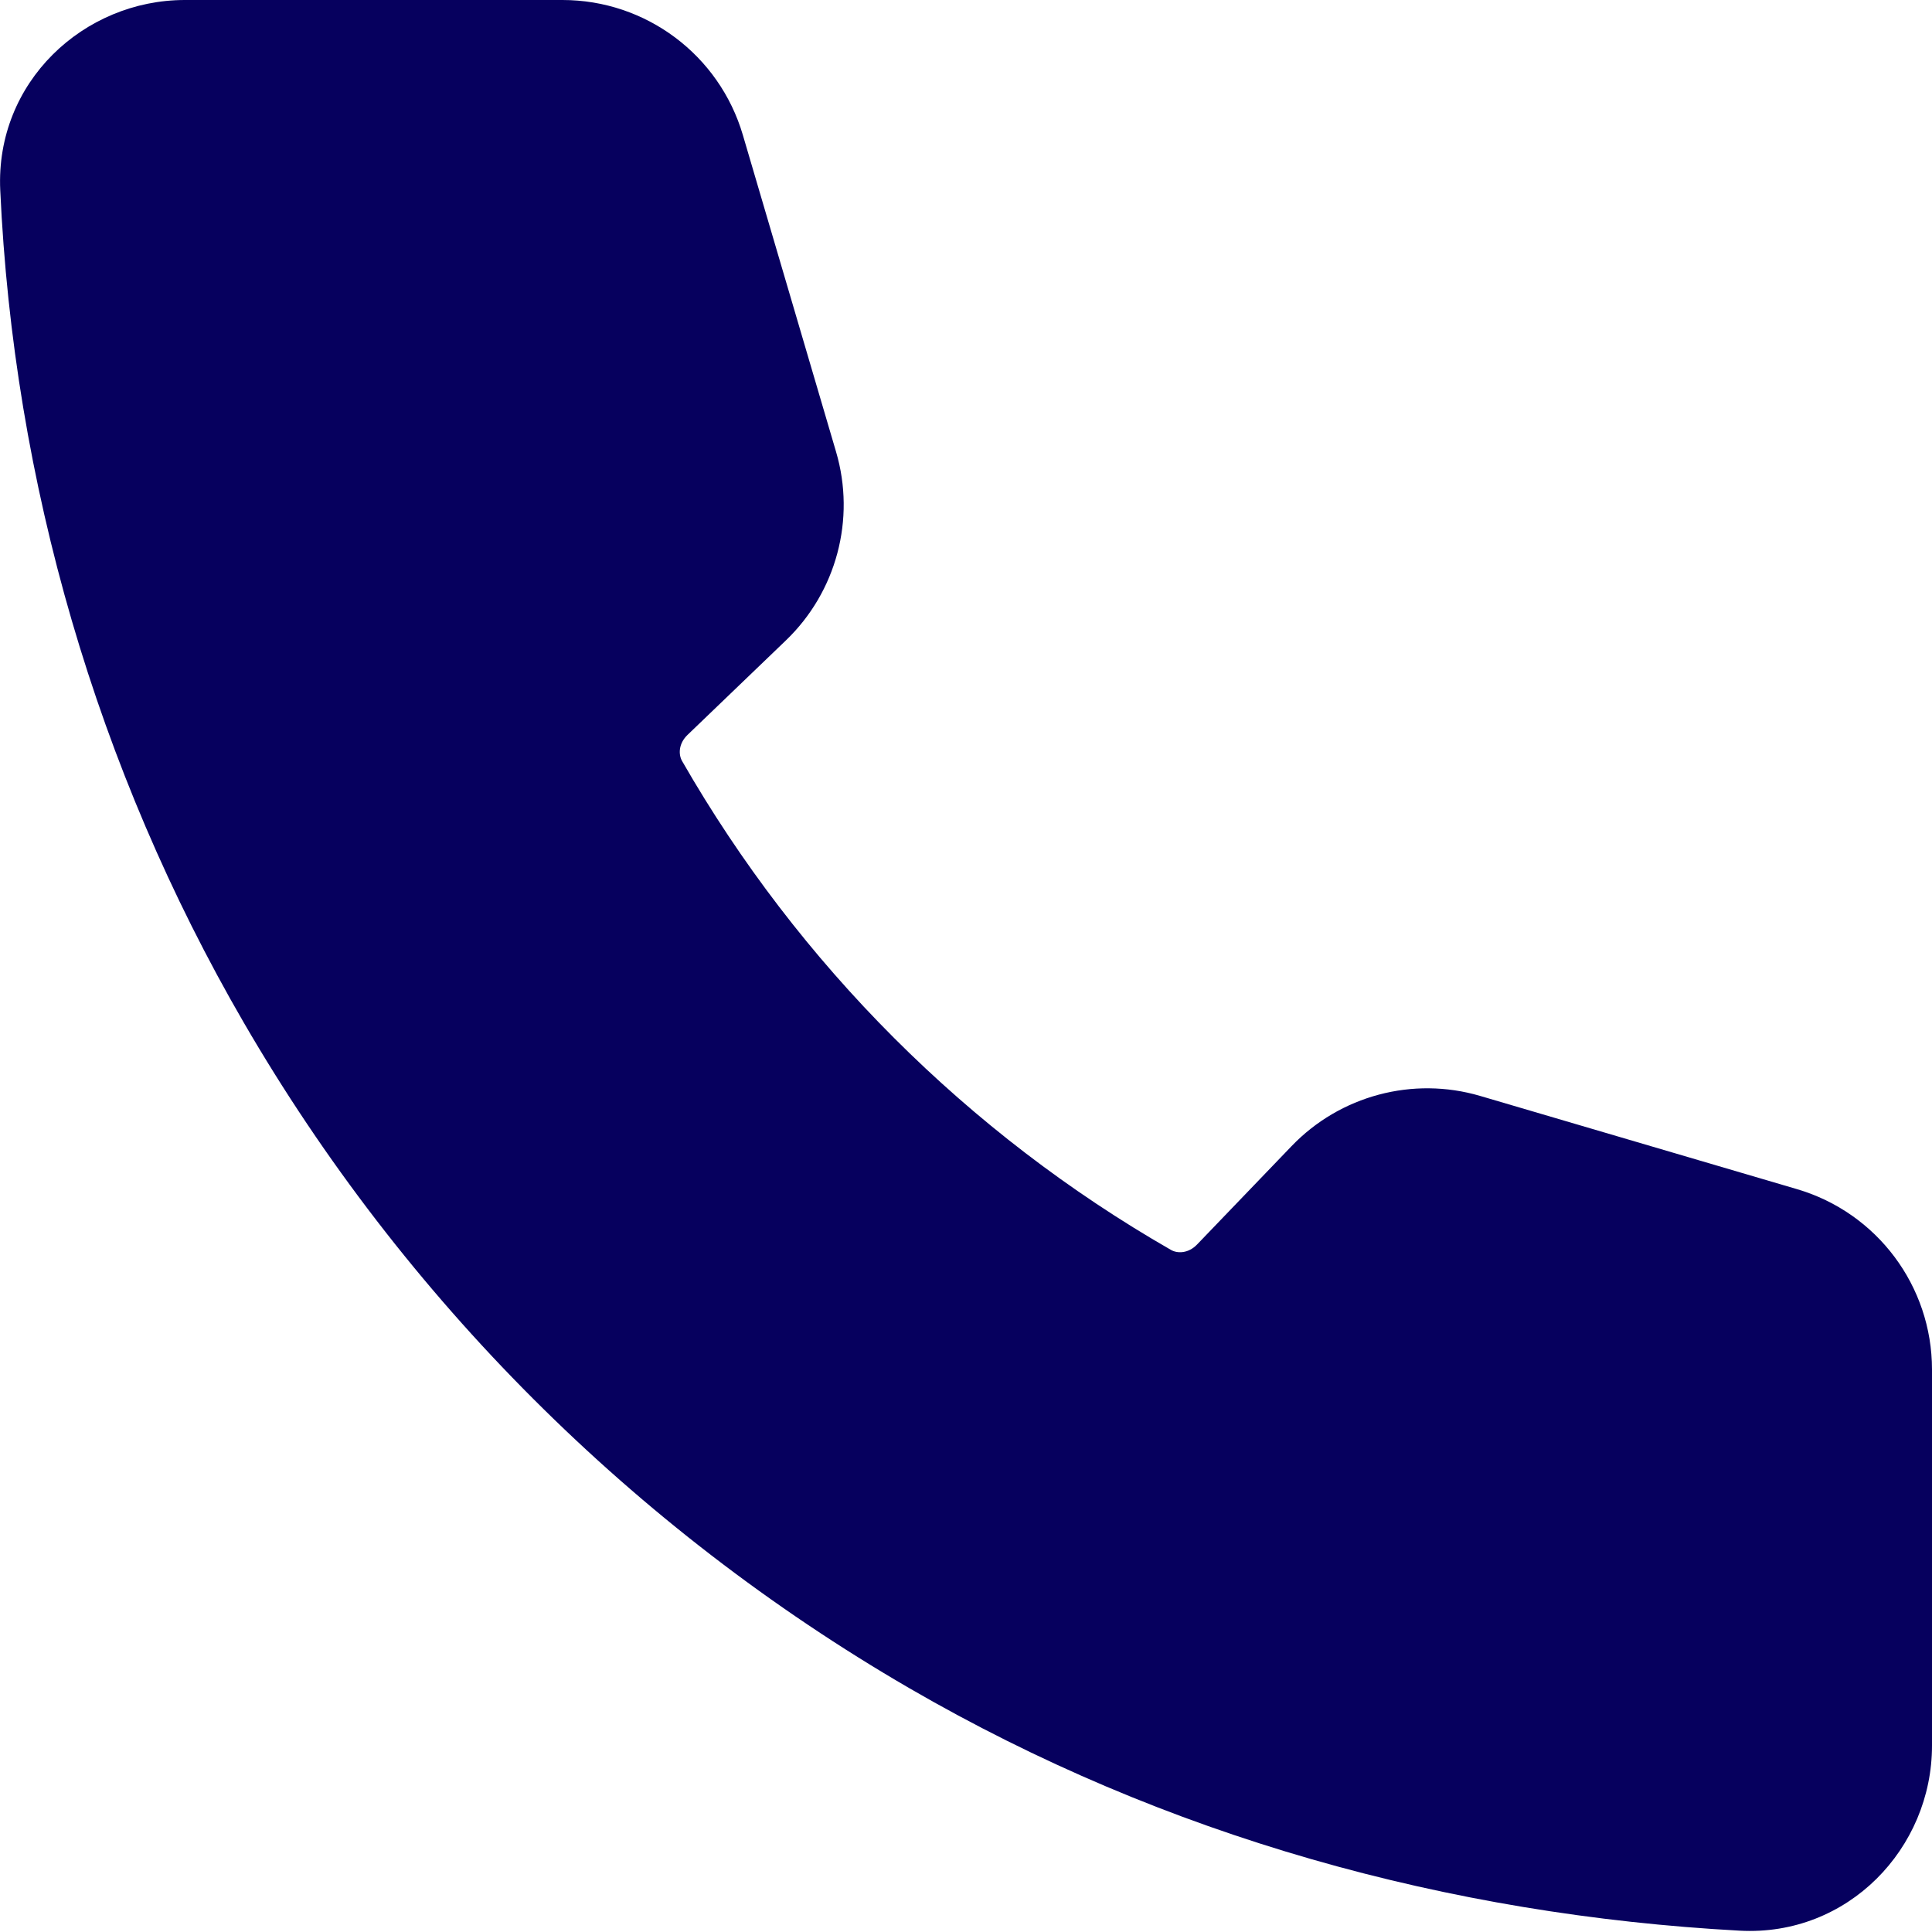<svg width="16" height="16" viewBox="0 0 16 16" fill="none" xmlns="http://www.w3.org/2000/svg">
<path d="M1.531 0C0.692 0 -0.039 0.681 0.002 1.574C0.112 3.991 0.801 6.37 2.019 8.469C3.344 10.752 5.248 12.656 7.531 13.981C9.65 15.21 11.998 15.858 14.407 15.989C15.304 16.038 16 15.307 16 14.457V11.342C16 10.651 15.545 10.043 14.882 9.848L12.258 9.076C11.701 8.912 11.098 9.073 10.696 9.492L9.915 10.305C9.842 10.382 9.75 10.382 9.697 10.351C8.015 9.386 6.614 7.985 5.649 6.303C5.618 6.25 5.618 6.158 5.695 6.085L6.508 5.304C6.927 4.902 7.088 4.299 6.924 3.742L6.152 1.118C5.957 0.455 5.349 0 4.658 0H1.531Z" fill="#06005E"/>
</svg>
